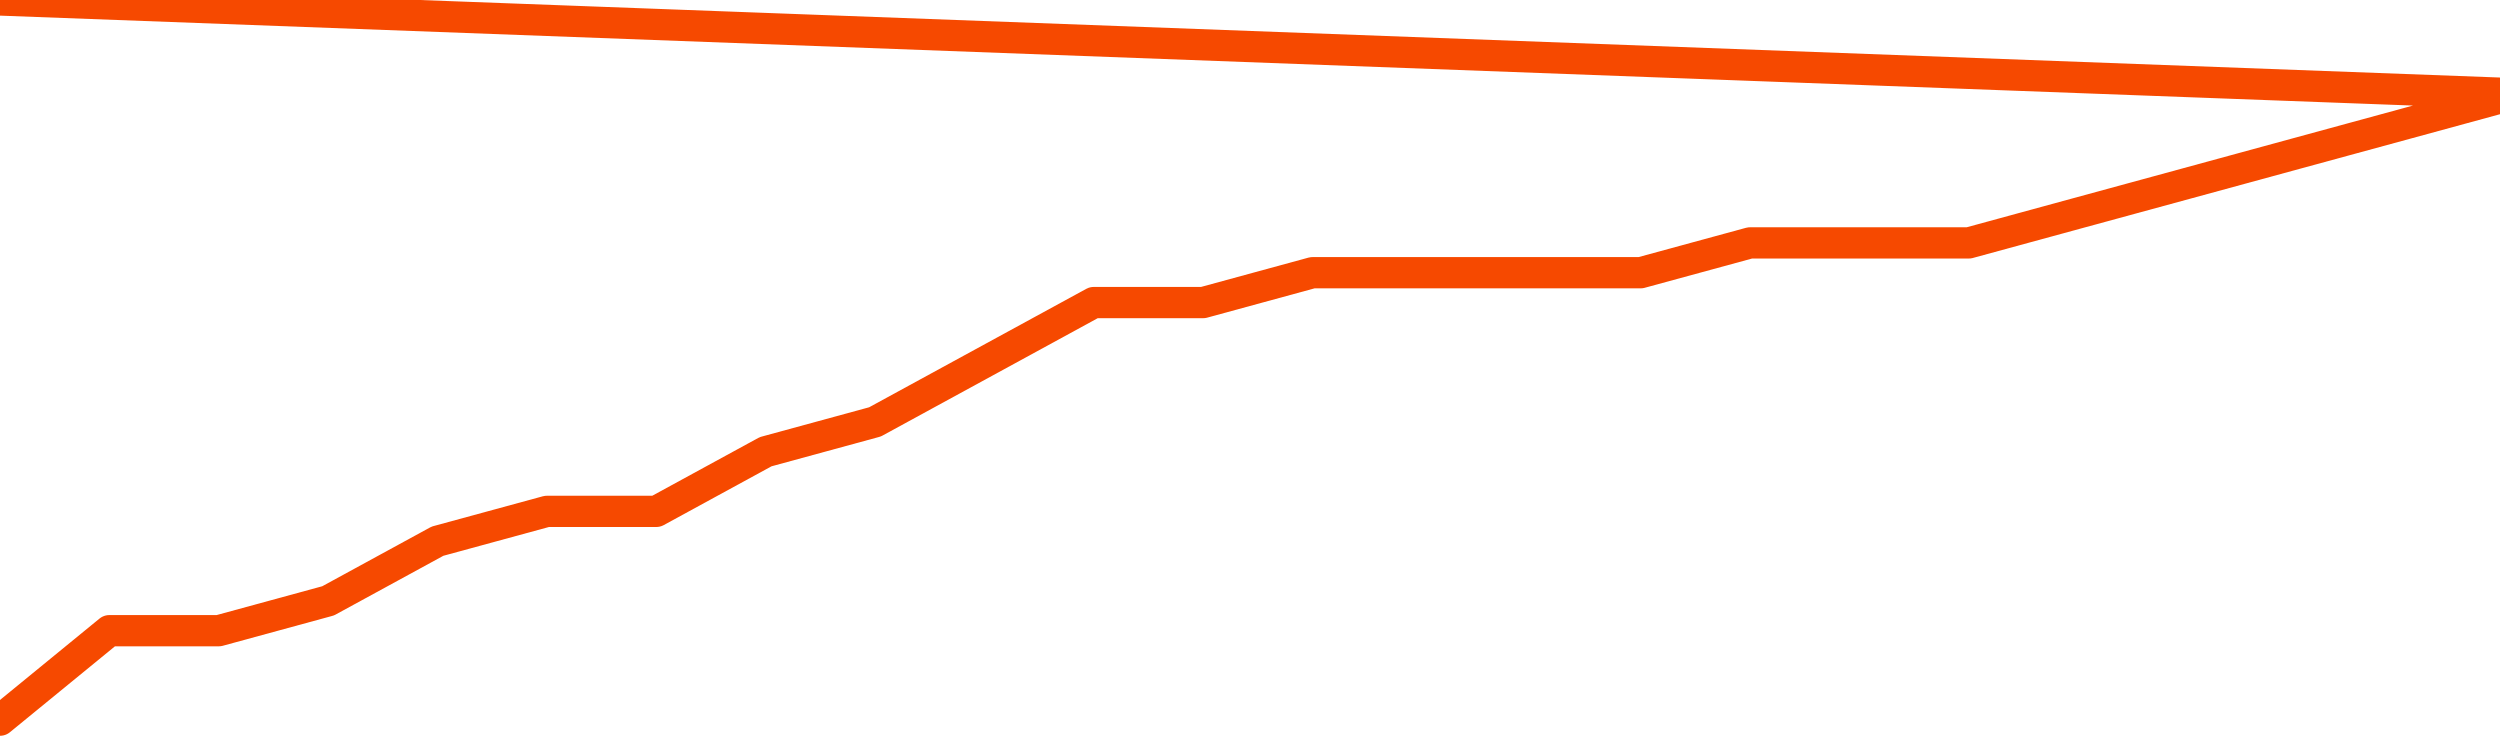       <svg
        version="1.1"
        xmlns="http://www.w3.org/2000/svg"
        width="80"
        height="24"
        viewBox="0 0 80 24">
        <path
          fill="url(#gradient)"
          fill-opacity="0.56"
          stroke="none"
          d="M 0,26 0.0,23.045 3.5,20.182 7.0,20.182 10.5,19.227 14.0,17.318 17.5,16.364 21.0,16.364 24.5,14.455 28.0,13.5 31.5,11.591 35.0,9.682 38.5,9.682 42.0,8.727 45.5,8.727 49.0,8.727 52.5,8.727 56.0,7.773 59.5,7.773 63.0,7.773 66.5,6.818 70.0,5.864 73.5,4.909 77.0,3.955 80.5,3.0 82,26 Z"
        />
        <path
          fill="none"
          stroke="#F64900"
          stroke-width="1"
          stroke-linejoin="round"
          stroke-linecap="round"
          d="M 0.0,23.045 3.5,20.182 7.0,20.182 10.5,19.227 14.0,17.318 17.5,16.364 21.0,16.364 24.5,14.455 28.0,13.5 31.5,11.591 35.0,9.682 38.5,9.682 42.0,8.727 45.5,8.727 49.0,8.727 52.5,8.727 56.0,7.773 59.5,7.773 63.0,7.773 66.5,6.818 70.0,5.864 73.5,4.909 77.0,3.955 80.5,3.0.join(' ') }"
        />
      </svg>
